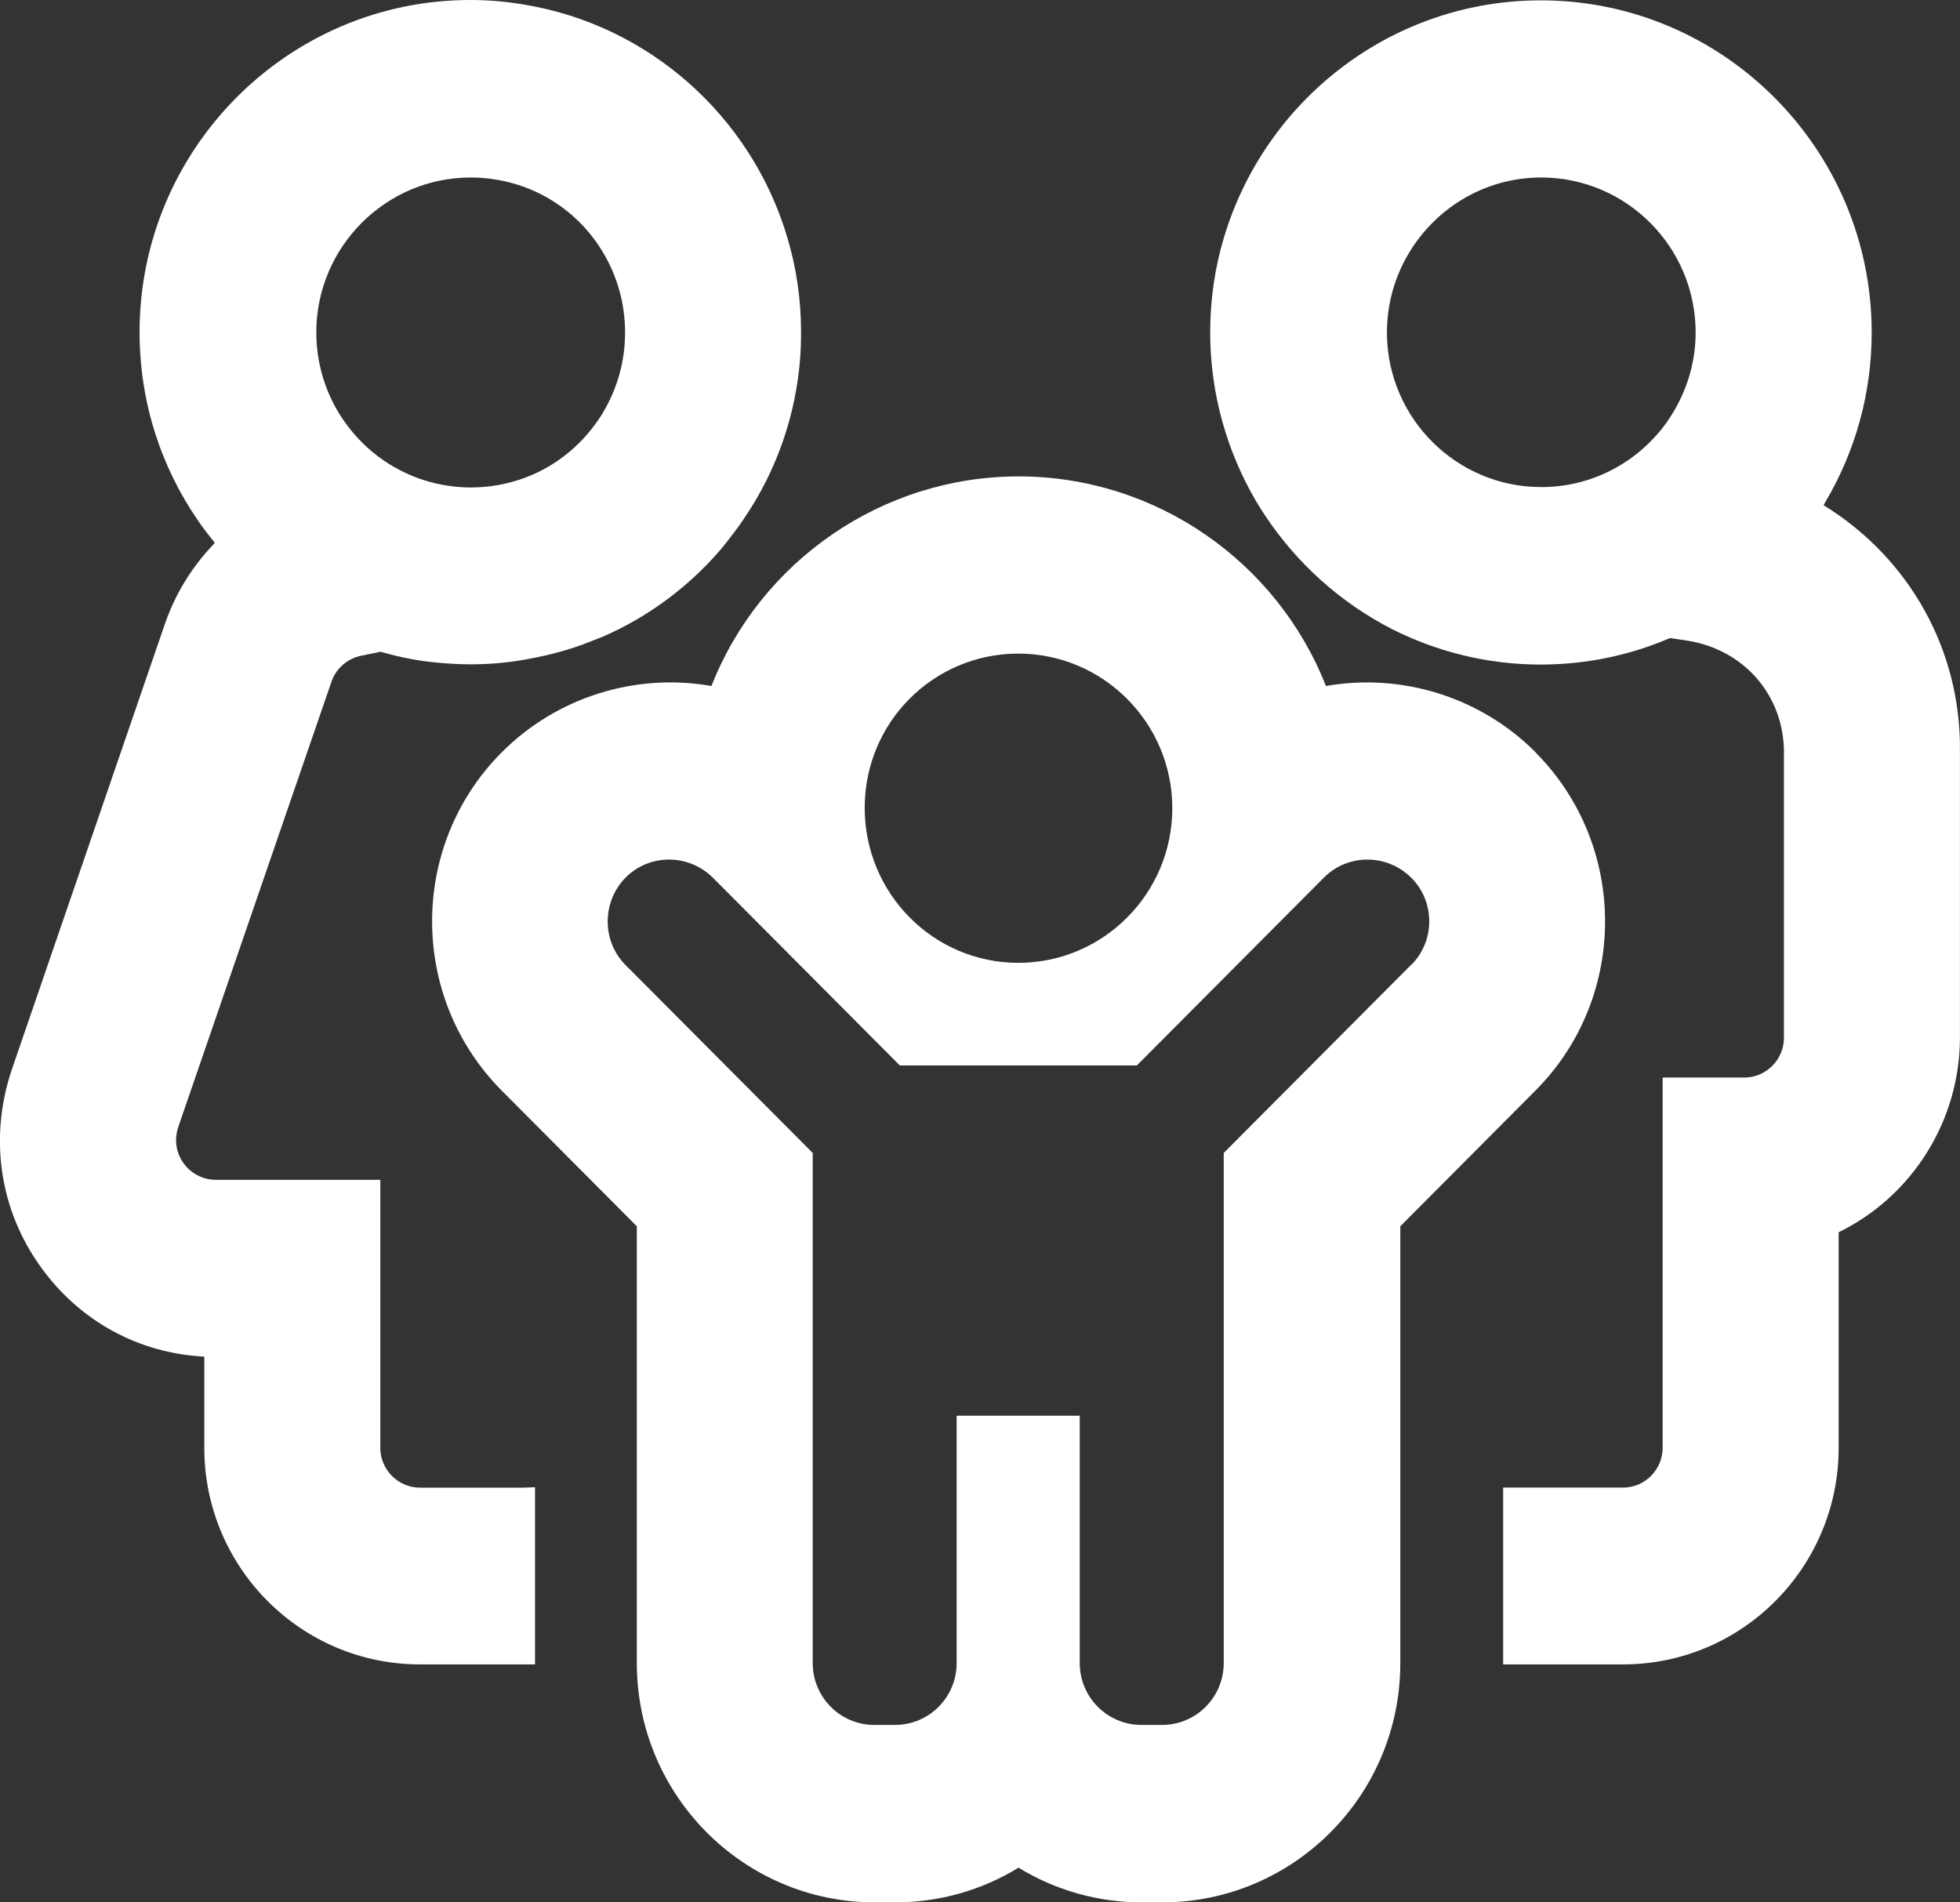 <svg width="34" height="33" viewBox="0 0 34 33" fill="none" xmlns="http://www.w3.org/2000/svg">
<rect x="0" y="0" width="34" height="33" fill="#333333" stroke="none"/>
<g clip-path="url(#clip0_1_1298)">
<path d="M26.641 13.053C25.679 12.086 24.308 11.67 23.001 11.9C22.153 9.743 20.049 8.264 17.671 8.264C15.293 8.264 13.189 9.743 12.341 11.9C11.034 11.669 9.664 12.086 8.701 13.053C7.094 14.666 7.094 17.297 8.701 18.916L11.047 21.272V28.852C11.047 31.138 12.895 33 15.177 33H15.534C16.293 33 17.032 32.789 17.669 32.398C18.306 32.789 19.046 33 19.804 33H20.161C22.437 33 24.291 31.144 24.291 28.852V21.272L26.643 18.91C28.244 17.297 28.244 14.666 26.637 13.053H26.641ZM17.665 11.338C19.138 11.338 20.336 12.541 20.336 14.02C20.336 15.499 19.138 16.702 17.665 16.702C16.192 16.702 15 15.499 15 14.014C15 12.529 16.192 11.338 17.665 11.338ZM24.474 16.741L21.228 20V28.847C21.228 29.442 20.75 29.922 20.158 29.922H19.801C19.209 29.922 18.73 29.442 18.73 28.847V24.558H16.595V28.847C16.595 29.442 16.117 29.922 15.525 29.922H15.168C14.576 29.922 14.098 29.442 14.098 28.847V20L10.852 16.741C10.438 16.325 10.438 15.646 10.852 15.223C11.267 14.807 11.942 14.807 12.364 15.223L15.609 18.482H19.721L22.966 15.223C23.381 14.807 24.056 14.807 24.478 15.223C24.898 15.639 24.898 16.325 24.478 16.741H24.474Z" fill="white"/>
<path d="M31.633 8.764C31.646 8.738 31.664 8.713 31.677 8.686C32.181 7.829 32.468 6.83 32.468 5.767C32.468 2.591 29.892 0.006 26.73 0.006C24.142 0.006 21.95 1.734 21.235 4.109C21.076 4.634 20.993 5.191 20.993 5.767V5.799C21 6.848 21.287 7.834 21.784 8.686C21.834 8.77 21.886 8.853 21.936 8.929C22.491 9.768 23.25 10.453 24.149 10.914C24.927 11.305 25.8 11.528 26.724 11.528H26.763C27.528 11.522 28.255 11.369 28.924 11.087C28.944 11.081 28.956 11.074 28.969 11.068L29.263 11.112C30.257 11.266 30.946 12.066 30.946 13.052V18.001C30.946 18.378 30.64 18.692 30.257 18.692H28.842V25.114C28.842 25.491 28.537 25.805 28.154 25.805H26.075V28.872H28.154C30.219 28.872 31.895 27.189 31.895 25.115V21.376C33.177 20.748 33.999 19.436 33.999 17.995V13.047C34.024 11.292 33.132 9.686 31.634 8.764H31.633ZM28.937 7.291C28.459 7.982 27.668 8.437 26.775 8.449H26.736C25.27 8.449 24.078 7.265 24.059 5.799V5.767C24.059 5.14 24.276 4.564 24.633 4.109C25.124 3.482 25.883 3.079 26.736 3.079C28.209 3.079 29.414 4.282 29.414 5.767C29.414 6.331 29.235 6.855 28.936 7.291H28.937Z" fill="white"/>
<path d="M9.077 25.806H7.285C6.91 25.806 6.597 25.498 6.597 25.114V20.466H3.74C3.523 20.466 3.313 20.358 3.185 20.179C3.051 19.992 3.019 19.769 3.096 19.539L5.748 11.831C5.825 11.6 6.022 11.427 6.258 11.376L6.603 11.306C6.781 11.357 6.959 11.401 7.145 11.434C7.278 11.459 7.419 11.479 7.559 11.492C7.756 11.511 7.961 11.524 8.165 11.524C8.477 11.524 8.783 11.498 9.082 11.446C9.114 11.44 9.152 11.433 9.185 11.427C9.504 11.369 9.816 11.287 10.115 11.178C10.23 11.133 10.345 11.088 10.46 11.043C11.238 10.704 11.927 10.192 12.474 9.564C12.525 9.506 12.57 9.45 12.614 9.392C12.709 9.269 12.806 9.148 12.889 9.02C13.252 8.495 13.526 7.906 13.698 7.273C13.826 6.799 13.896 6.306 13.896 5.794V5.762C13.896 5.187 13.812 4.629 13.653 4.104C13.028 2.017 11.257 0.429 9.076 0.077C8.776 0.026 8.47 0 8.158 0C4.996 0 2.421 2.587 2.421 5.761C2.421 6.972 2.791 8.092 3.428 9.02C3.517 9.155 3.62 9.283 3.722 9.411L3.716 9.43C3.321 9.84 3.034 10.314 2.855 10.839L0.203 18.559C-0.192 19.737 -0.008 20.985 0.707 21.978C1.382 22.919 2.408 23.476 3.544 23.533V25.115C3.544 27.189 5.22 28.872 7.285 28.872H9.281V25.799L9.077 25.806ZM8.166 3.079C8.485 3.079 8.797 3.137 9.083 3.239C9.664 3.45 10.148 3.853 10.46 4.378C10.702 4.782 10.843 5.255 10.843 5.767C10.843 6.28 10.703 6.747 10.46 7.157C10.434 7.202 10.409 7.24 10.377 7.285C10.065 7.746 9.612 8.105 9.082 8.296C8.796 8.399 8.49 8.456 8.165 8.456C7.954 8.456 7.756 8.43 7.559 8.386C6.373 8.11 5.487 7.041 5.487 5.767C5.487 4.282 6.693 3.079 8.165 3.079H8.166Z" fill="white"/>
</g>
<defs>
<clipPath id="clip0_1_1298">
<rect width="34" height="33" fill="white"/>
</clipPath>
</defs>
</svg>

